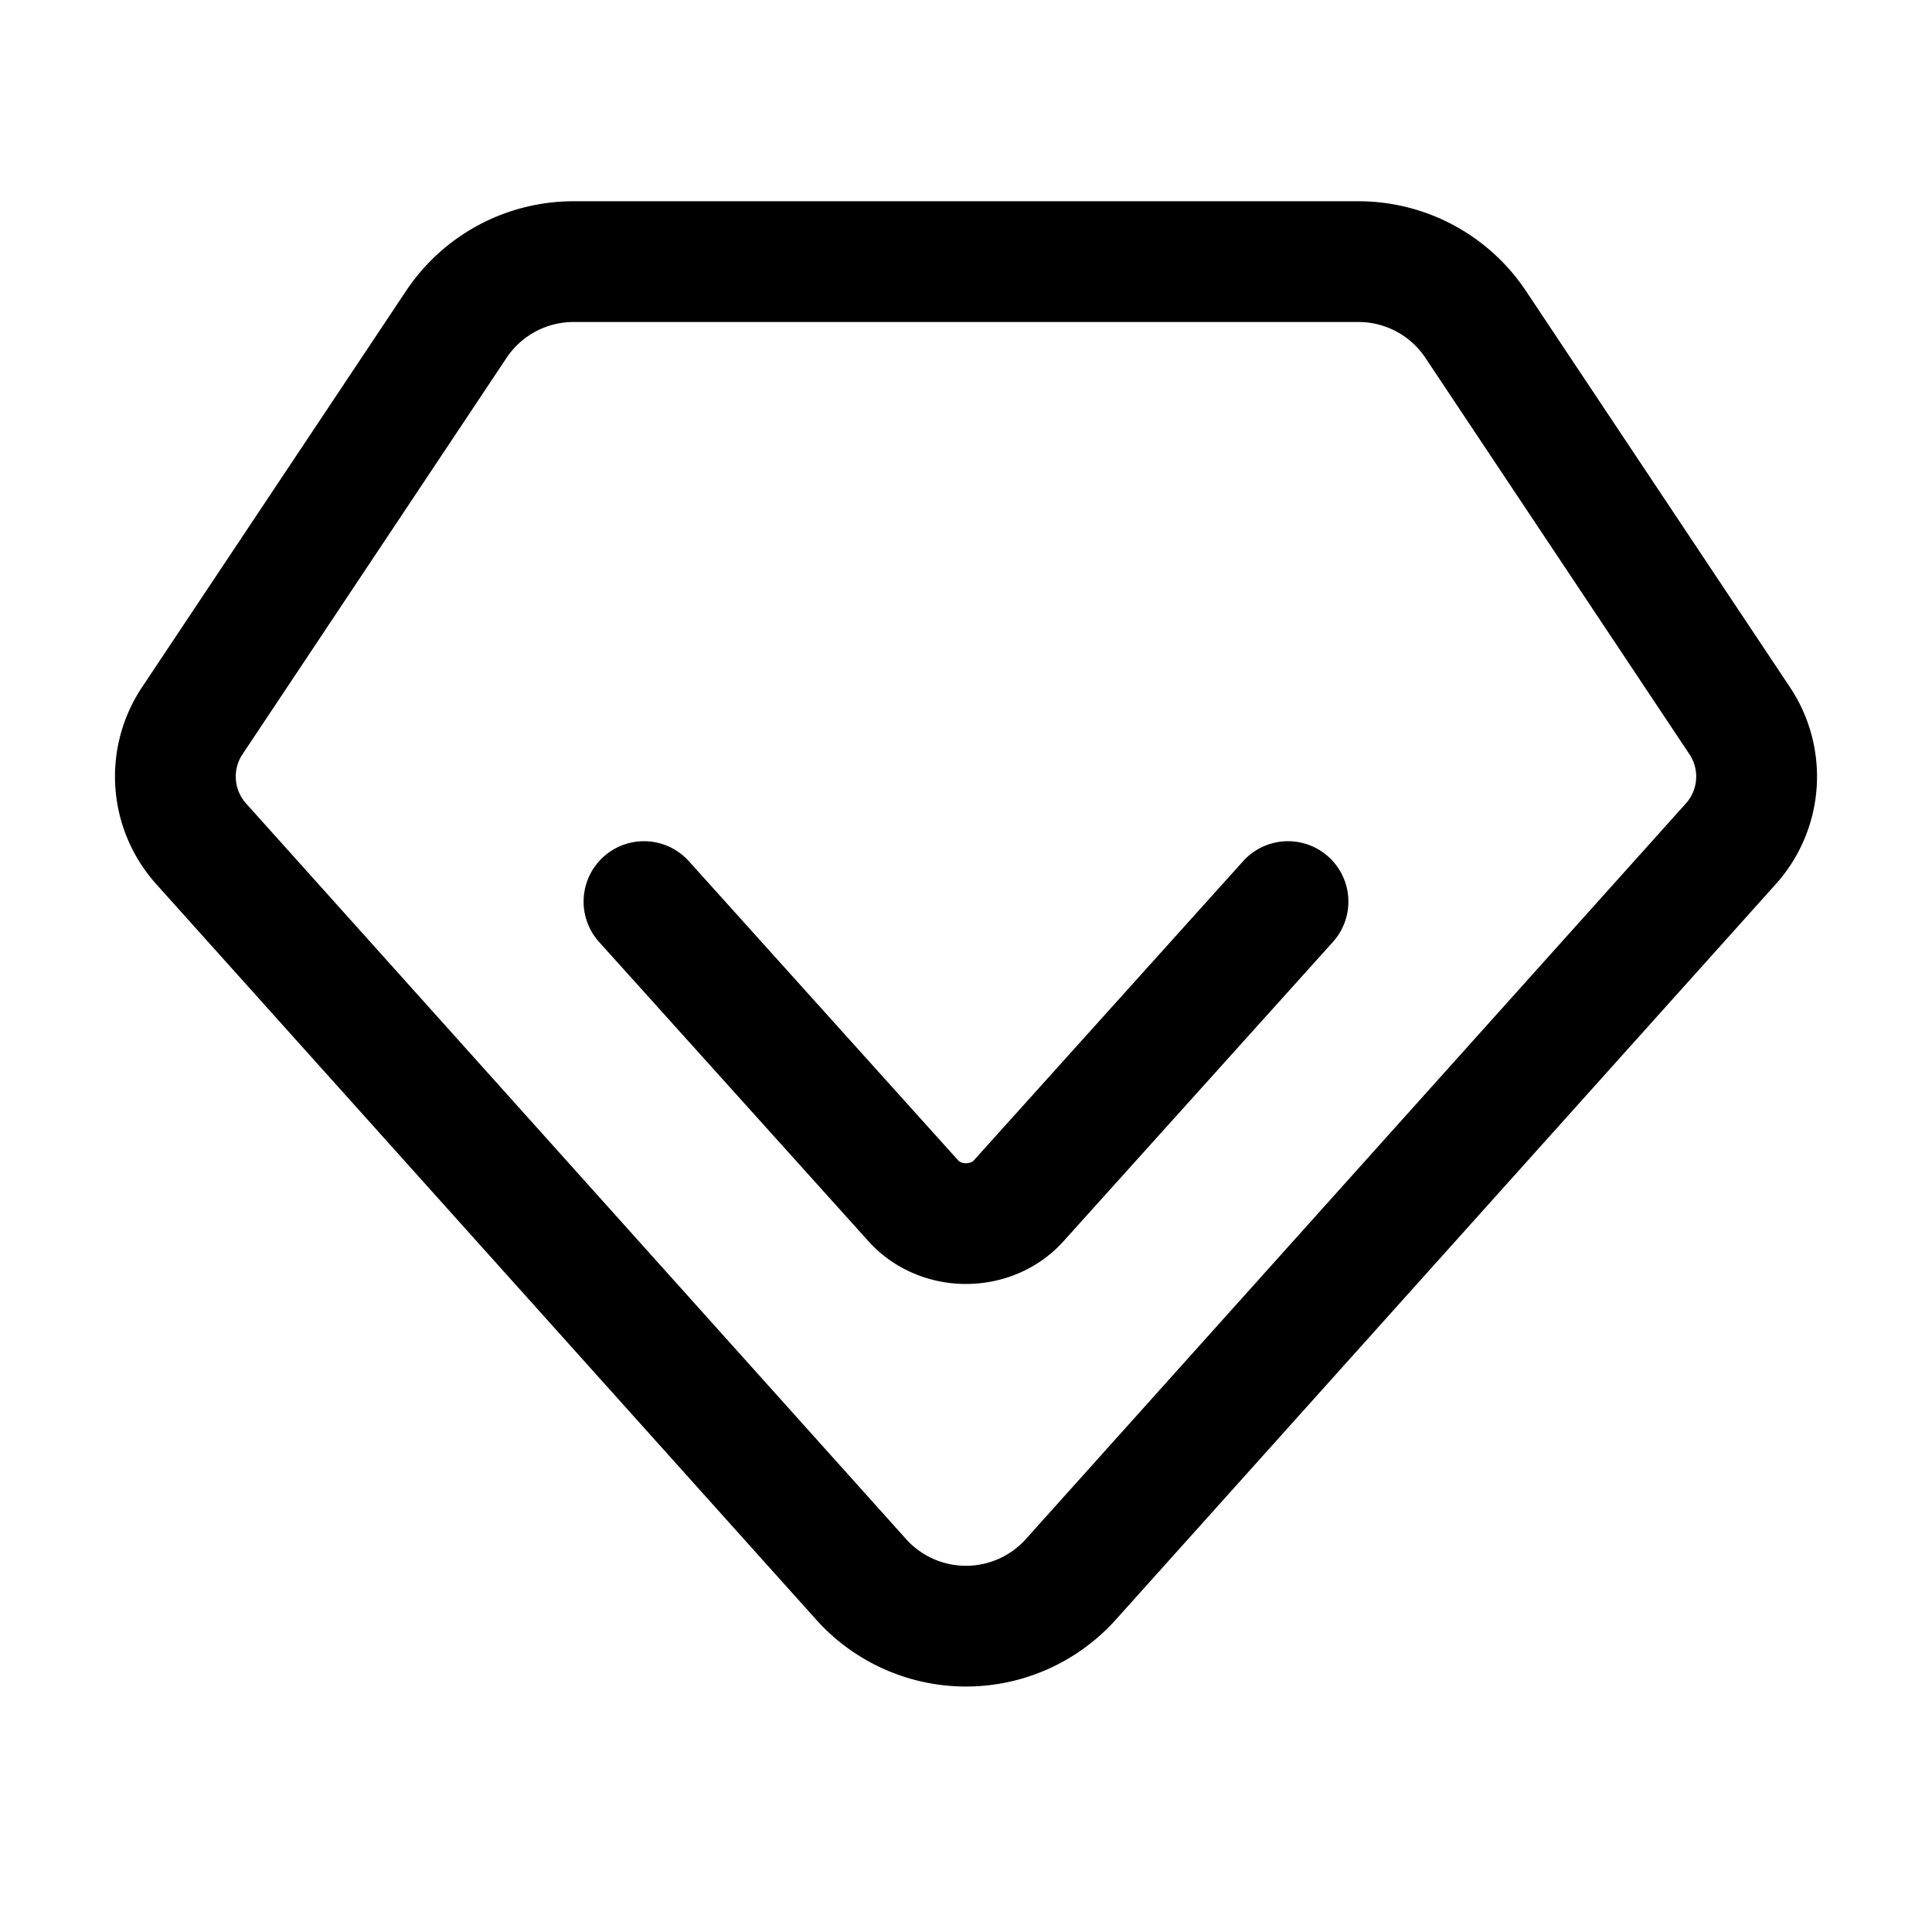 <?xml version="1.0" standalone="no"?><!DOCTYPE svg PUBLIC "-//W3C//DTD SVG 1.1//EN" "http://www.w3.org/Graphics/SVG/1.1/DTD/svg11.dtd"><svg t="1703602240818" class="icon" viewBox="0 0 1024 1024" version="1.1" xmlns="http://www.w3.org/2000/svg" p-id="17973" xmlns:xlink="http://www.w3.org/1999/xlink" width="200" height="200"><path d="M304 106.667h416a106.667 106.667 0 0 1 88.768 47.531l139.968 210.069a85.333 85.333 0 0 1-7.509 104.32L591.403 858.453a106.667 106.667 0 0 1-158.805 0L82.773 468.565a85.333 85.333 0 0 1-7.509-104.299l139.947-210.069A106.667 106.667 0 0 1 304 106.667z m0 64a42.667 42.667 0 0 0-35.52 19.008l-139.947 210.091a21.333 21.333 0 0 0 1.877 26.069L480.213 815.723a42.667 42.667 0 0 0 63.531 0l349.824-389.888a21.333 21.333 0 0 0 1.877-26.069l-139.947-210.091A42.667 42.667 0 0 0 720 170.667h-416z m354.88 285.781a32 32 0 1 1 47.573 42.837l-142.763 158.592c-23.915 26.581-65.493 30.208-94.08 8.555a66.859 66.859 0 0 1-9.301-8.533l-142.763-158.613a32 32 0 1 1 47.573-42.837l142.763 158.613a2.88 2.88 0 0 0 0.405 0.363c2.24 1.707 6.293 1.344 7.829-0.363l142.763-158.613z" fill="#000000" p-id="17974"></path></svg>